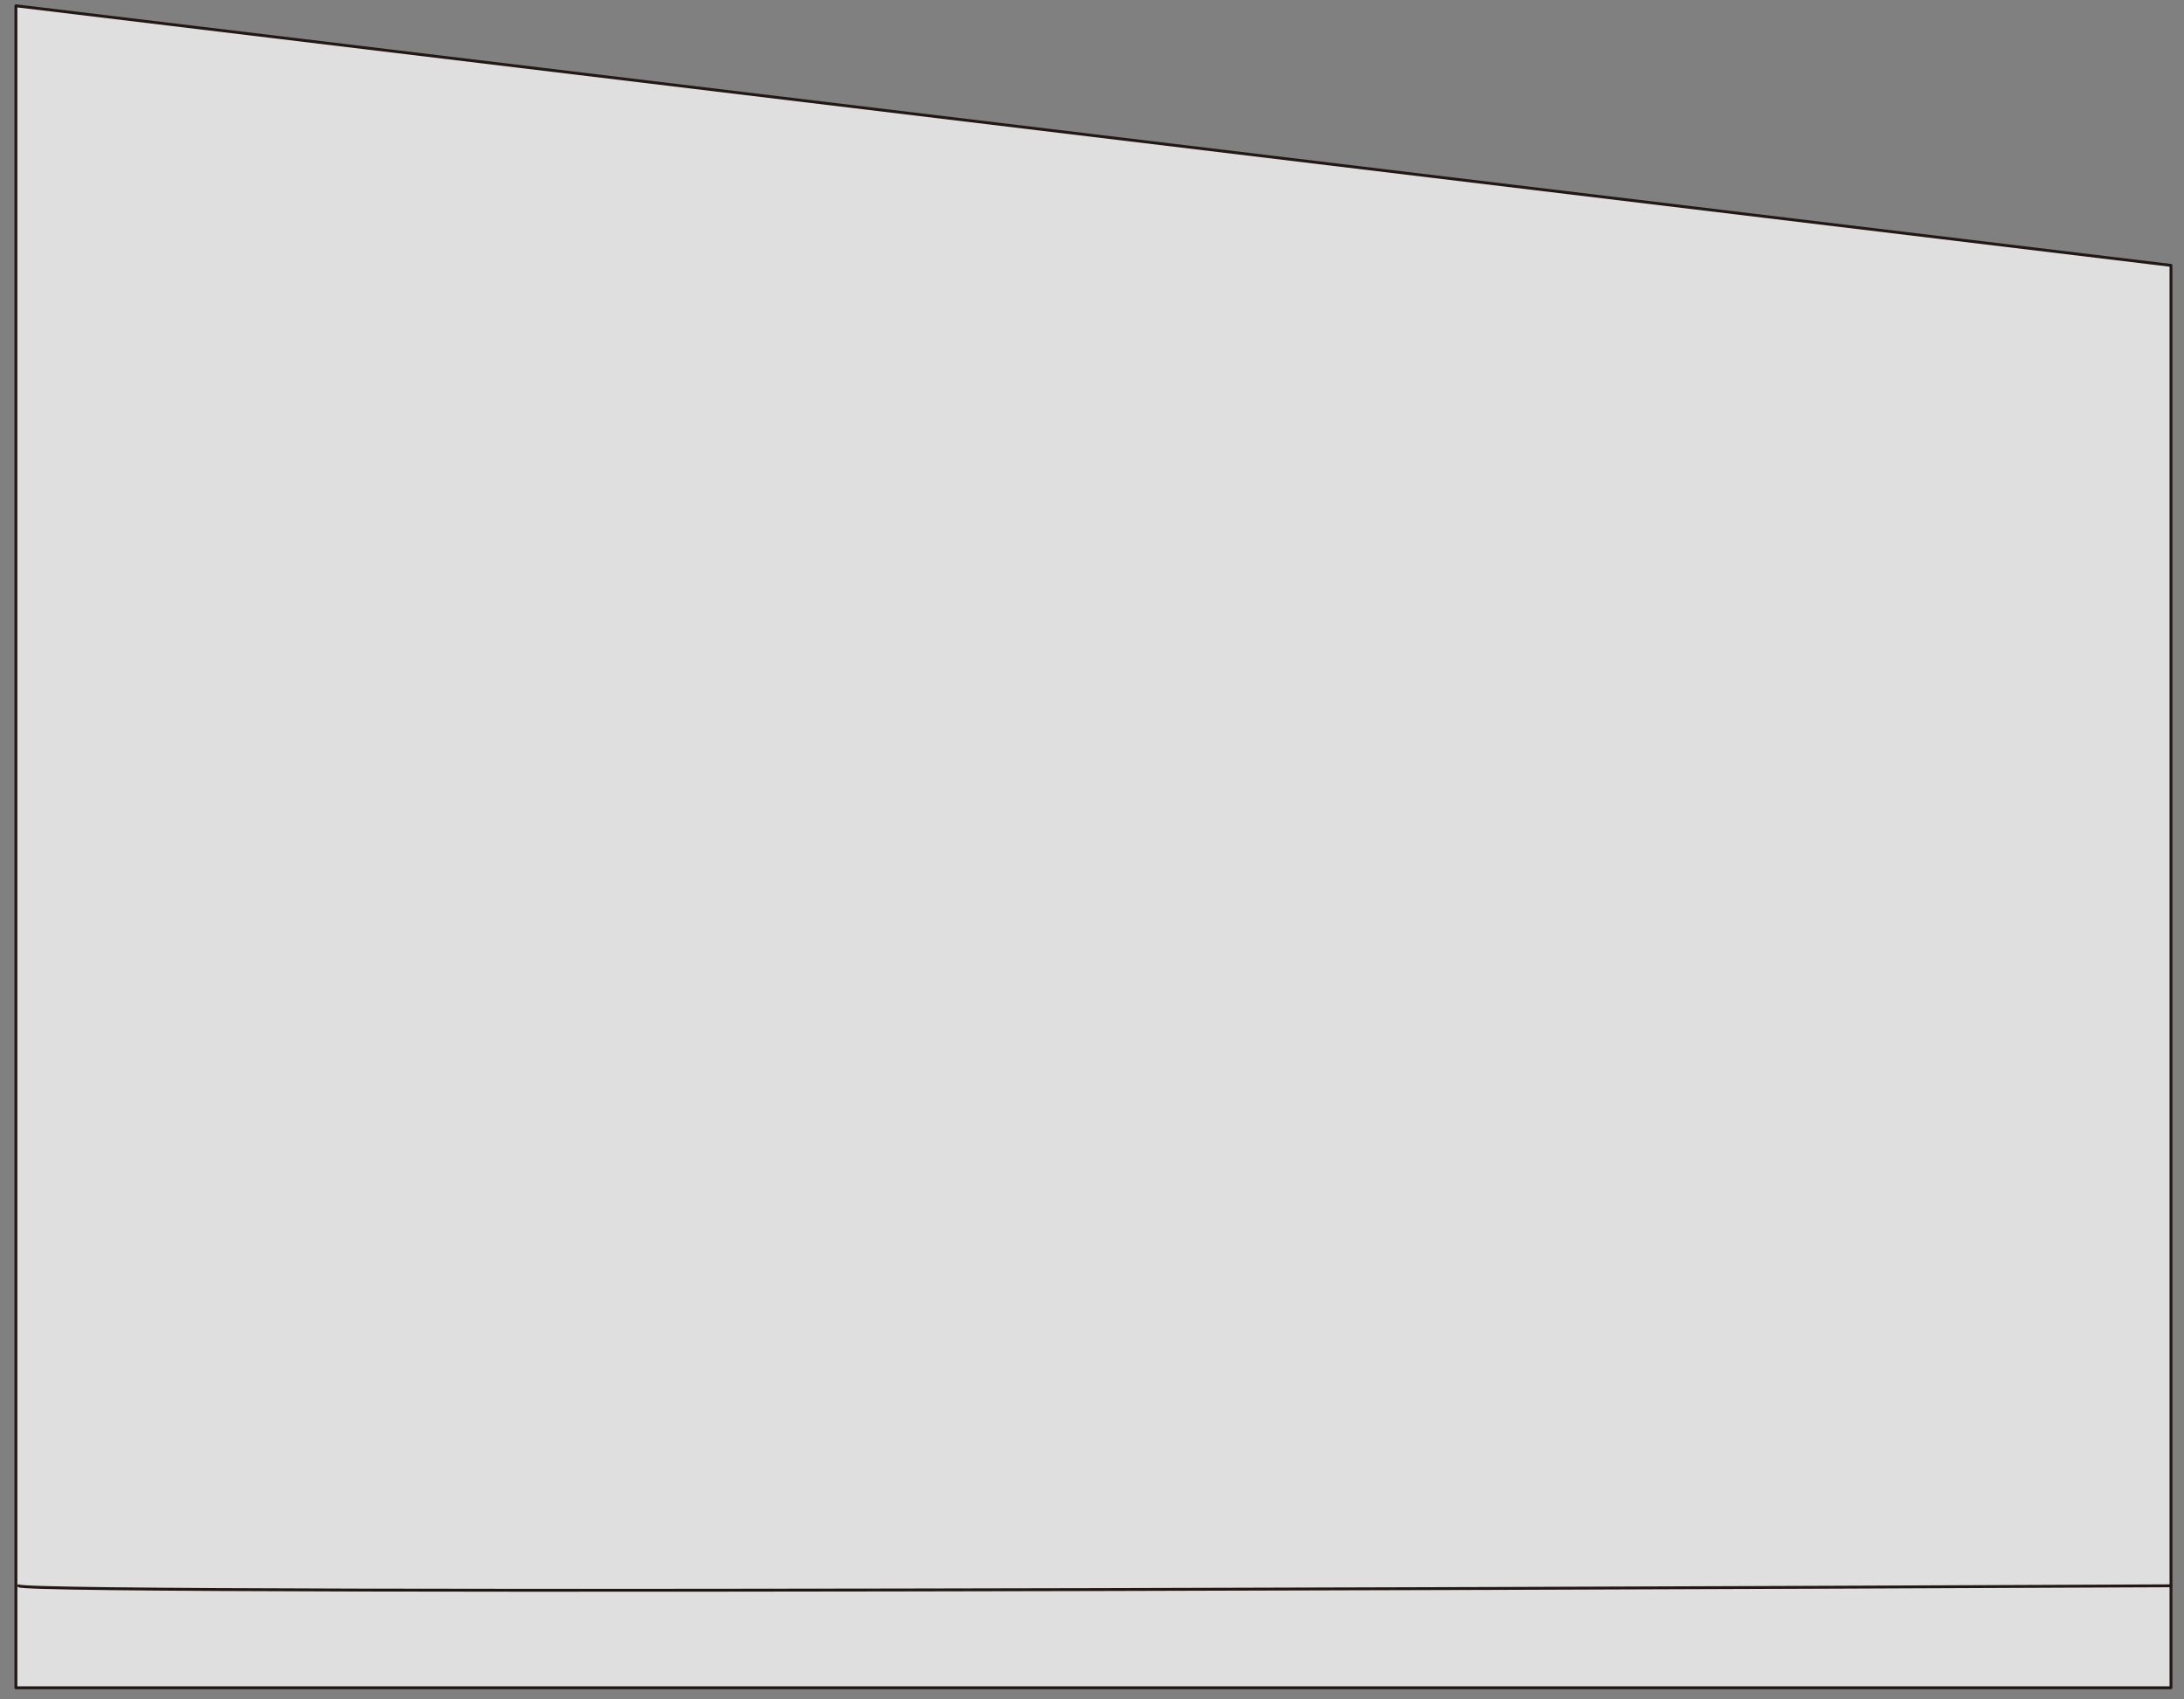 <?xml version="1.0" encoding="utf-8"?>
<!-- Generator: Adobe Illustrator 20.1.0, SVG Export Plug-In . SVG Version: 6.00 Build 0)  -->
<svg version="1.1" id="レイヤー_1" xmlns="http://www.w3.org/2000/svg" xmlns:xlink="http://www.w3.org/1999/xlink" x="0px"
	 y="0px" viewBox="0 0 302 235" style="enable-background:new 0 0 302 235;" xml:space="preserve">
<rect x="0" y="0" width="302" height="235" fill="#808080" stroke="none"/>
<style type="text/css">
	.st0{opacity:0.75;fill:#FFFFFF;}
	.st1{fill:none;stroke:#231815;stroke-width:0.4;stroke-linecap:round;stroke-linejoin:round;stroke-miterlimit:10;}
</style>
<g>
	<polygon class="st0" points="300.2,233.4 2.2,233.4 2.2,0.8 300.2,36.7 	"/>
	<g>
		<path class="st1" d="M2.6,219.3c0,1.4,297.6,0,297.6,0"/>
		<polygon class="st1" points="300.2,233.4 2.2,233.4 2.2,0.8 300.2,36.7 		"/>
	</g>
</g>
</svg>
